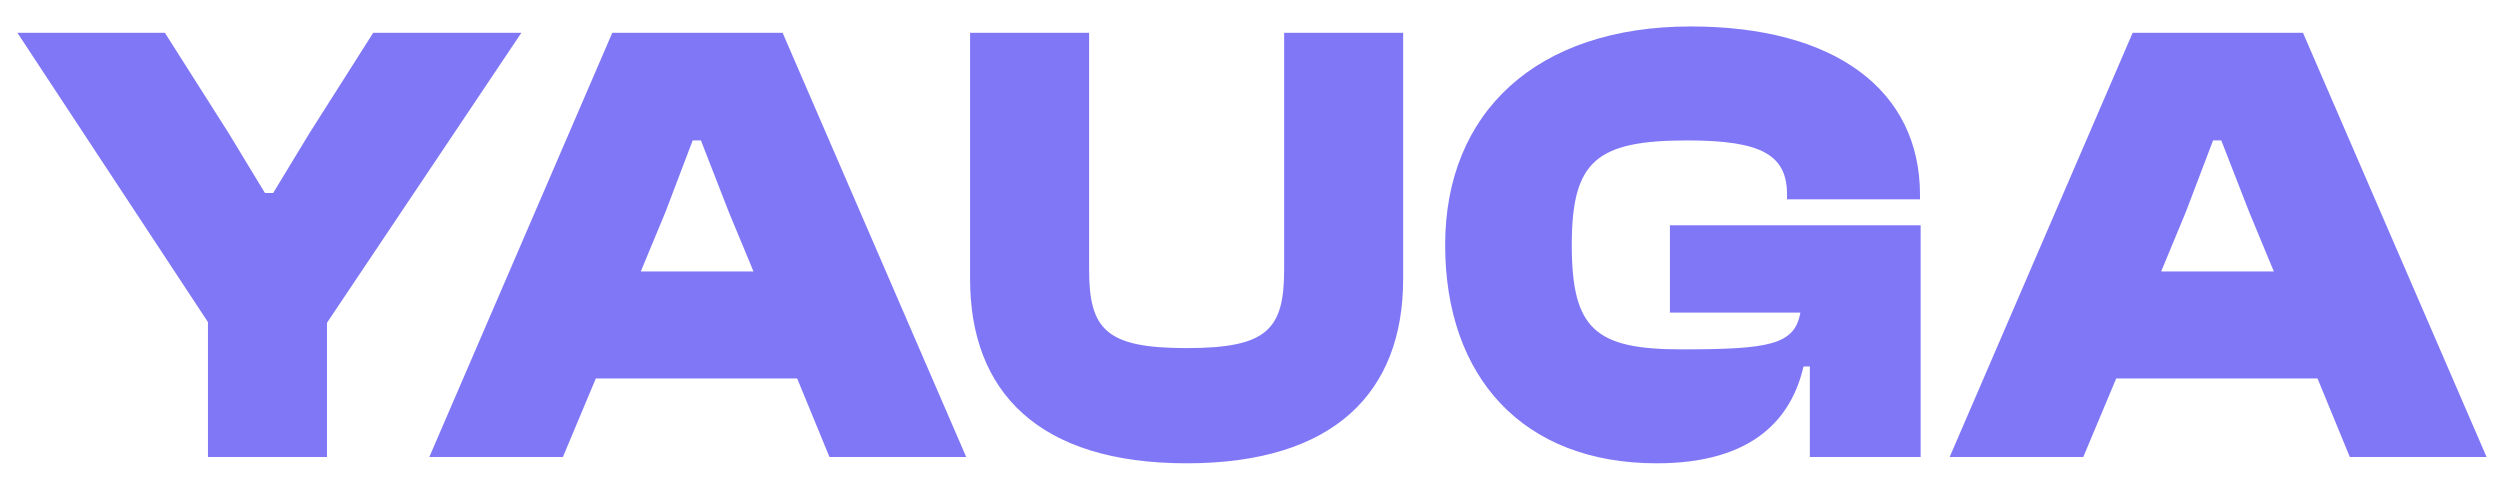 <svg width="93" height="18" viewBox="0 0 93 18" fill="none" xmlns="http://www.w3.org/2000/svg">
<path d="M12.164 17H7.736V11.983L0.647 1.22H6.134L8.513 4.965L9.856 7.179H10.162L11.505 4.965L13.883 1.22H19.395L12.164 12.007V17ZM20.94 17H15.971L22.777 1.22H29.113L35.943 17H30.856L29.655 14.079H22.165L20.94 17ZM24.756 7.885L23.837 10.099H28.03L27.111 7.885L26.075 5.224H25.768L24.756 7.885ZM44.142 17.235C38.631 17.235 36.087 14.574 36.087 10.382V1.22H40.515V10.028C40.515 12.266 41.151 12.949 44.142 12.949C47.134 12.949 47.77 12.266 47.77 10.028V1.22H52.197V10.382C52.197 14.574 49.654 17.235 44.142 17.235ZM61.626 17.235C56.657 17.235 53.76 14.032 53.76 9.11C53.76 4.187 57.151 0.984 62.898 0.984C68.245 0.984 71.424 3.339 71.424 7.249V7.414H66.478V7.249C66.478 5.789 65.583 5.224 62.78 5.224C59.389 5.224 58.47 5.977 58.47 9.11C58.47 12.242 59.342 12.996 62.545 12.996C65.819 12.996 66.761 12.831 66.973 11.63H62.121V8.38H71.448V17H67.326V13.632H67.091C66.667 15.469 65.324 17.235 61.626 17.235ZM77.498 17H72.528L79.335 1.22H85.671L92.501 17H87.413L86.212 14.079H78.723L77.498 17ZM81.313 7.885L80.395 10.099H84.587L83.669 7.885L82.632 5.224H82.326L81.313 7.885Z" fill="#8077F7"/>
</svg>
